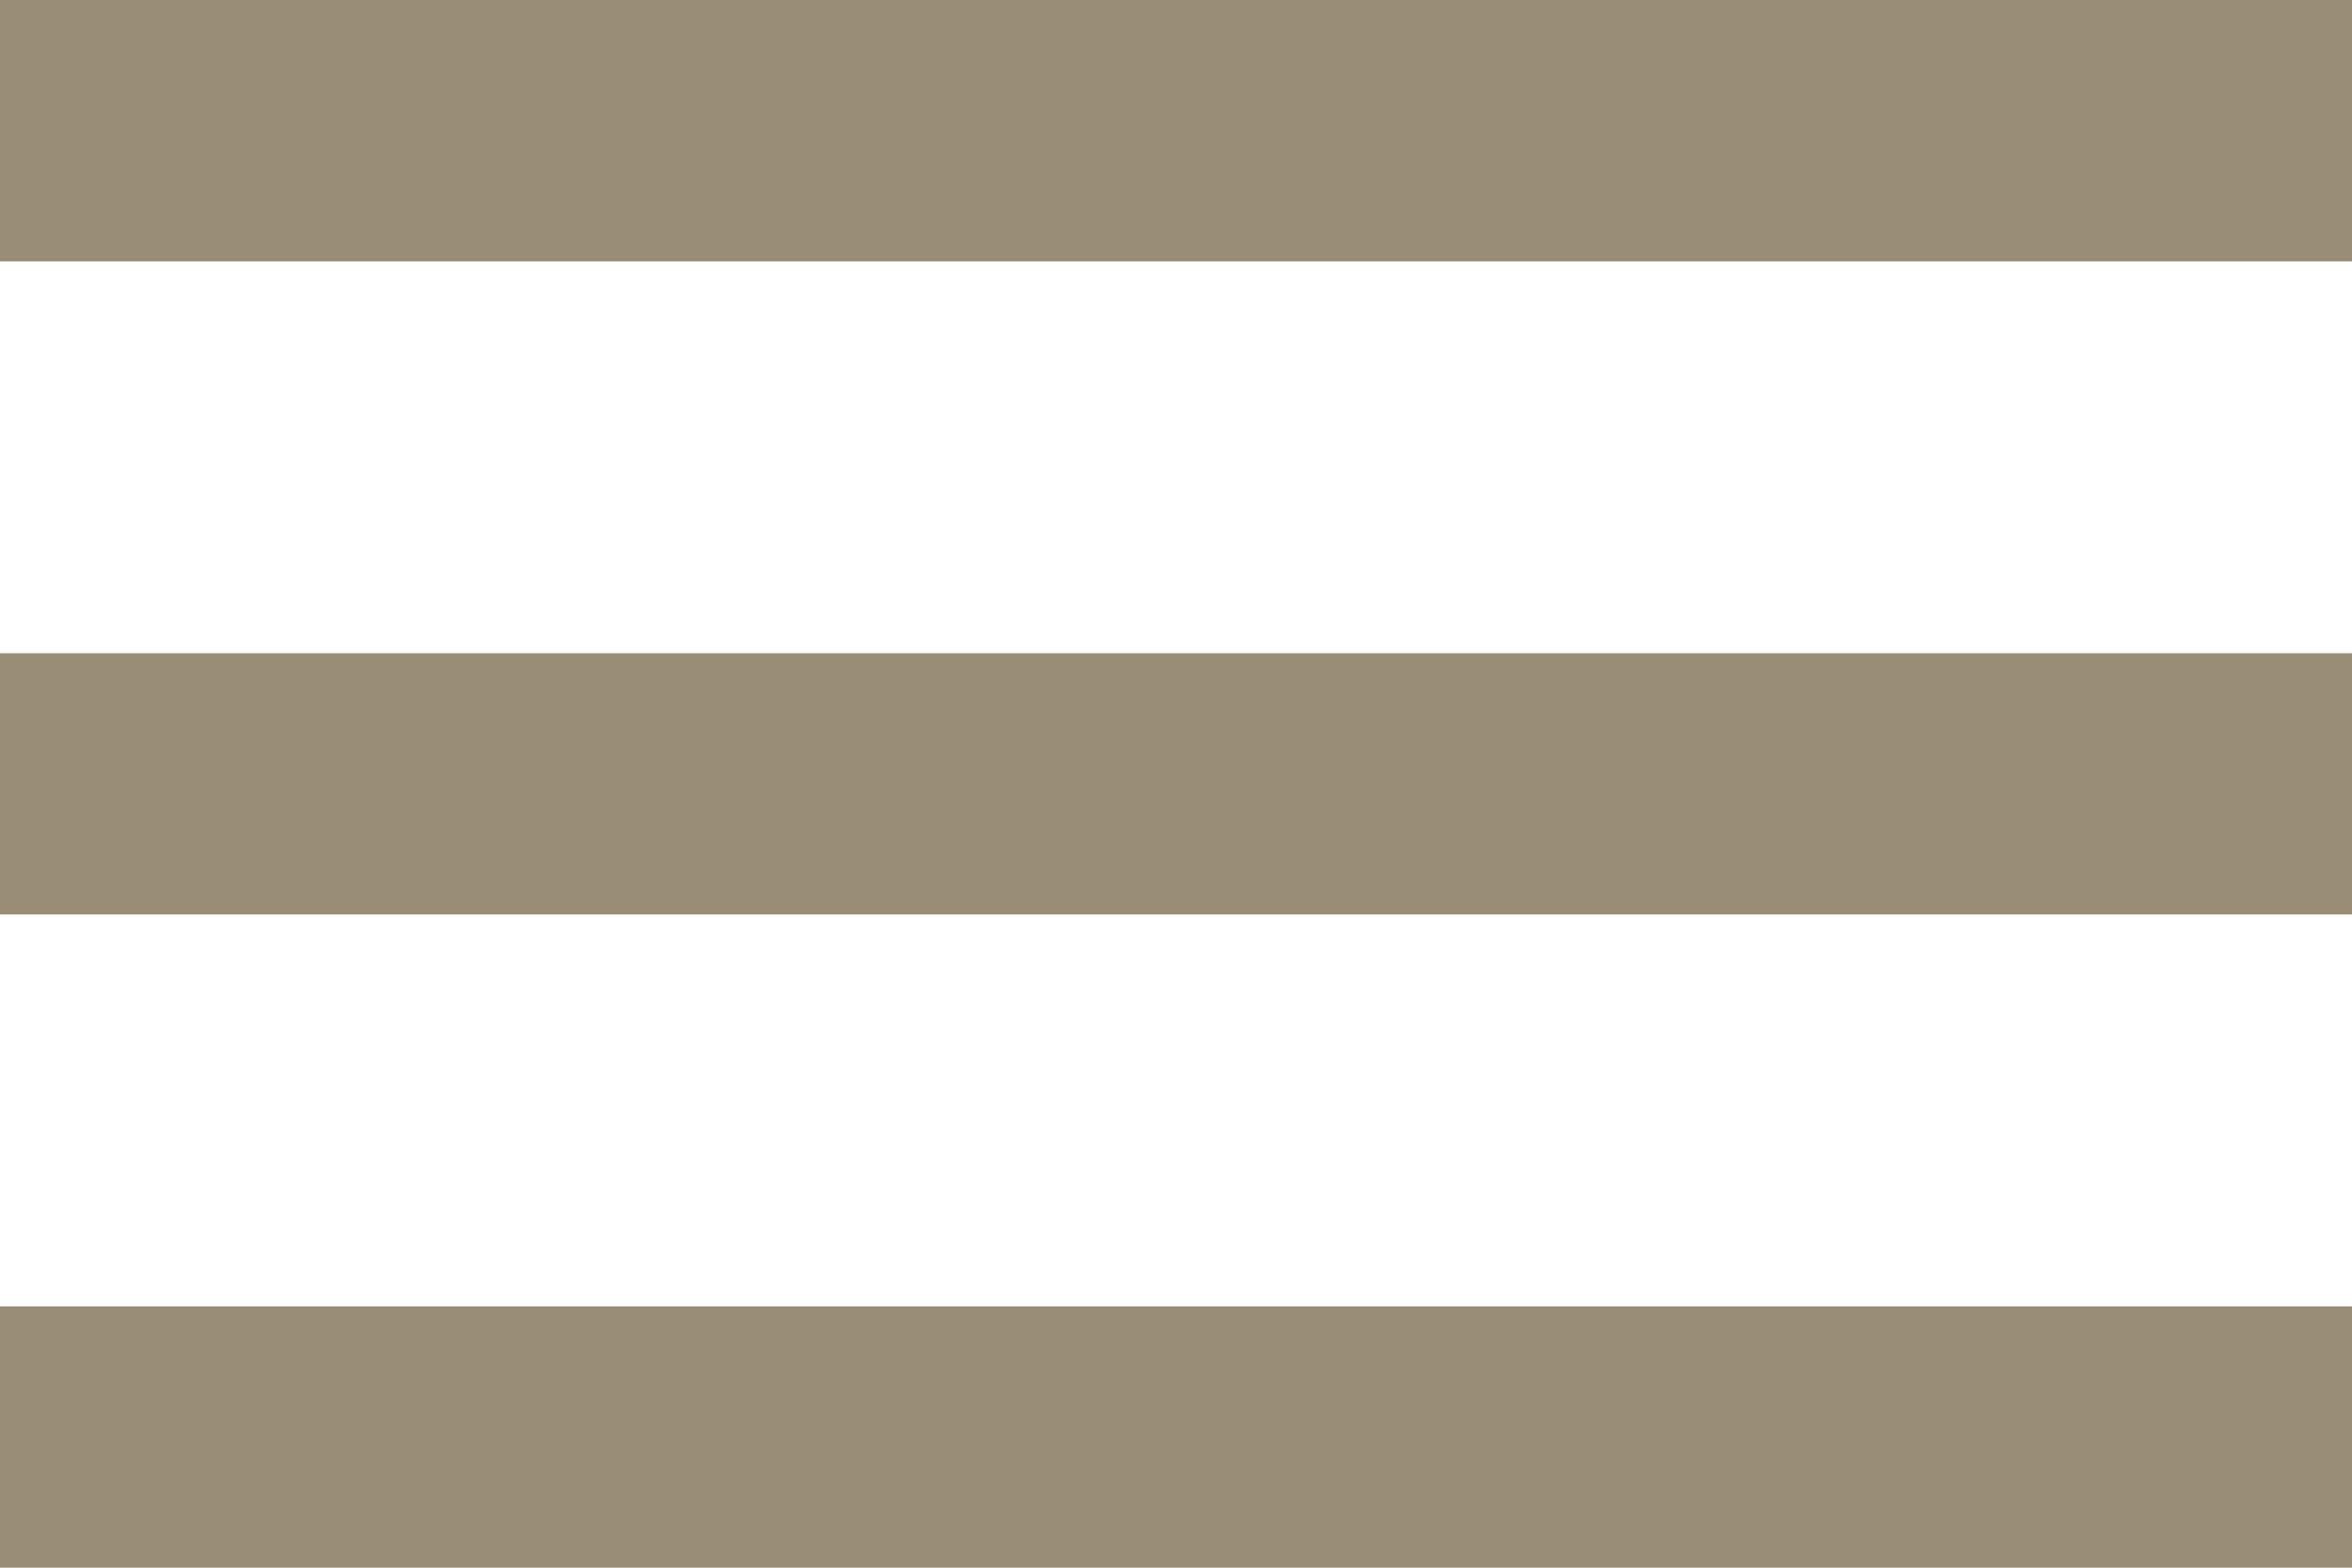 <?xml version="1.0" encoding="utf-8"?>
<svg xmlns="http://www.w3.org/2000/svg" fill="none" height="100%" overflow="visible" preserveAspectRatio="none" style="display: block;" viewBox="0 0 15 10" width="100%">
<path d="M0 10H15V8.333H0V10ZM0 5.833H15V4.167H0V5.833ZM0 0V1.667H15V0H0Z" fill="#998E75" id="Vector"/>
</svg>